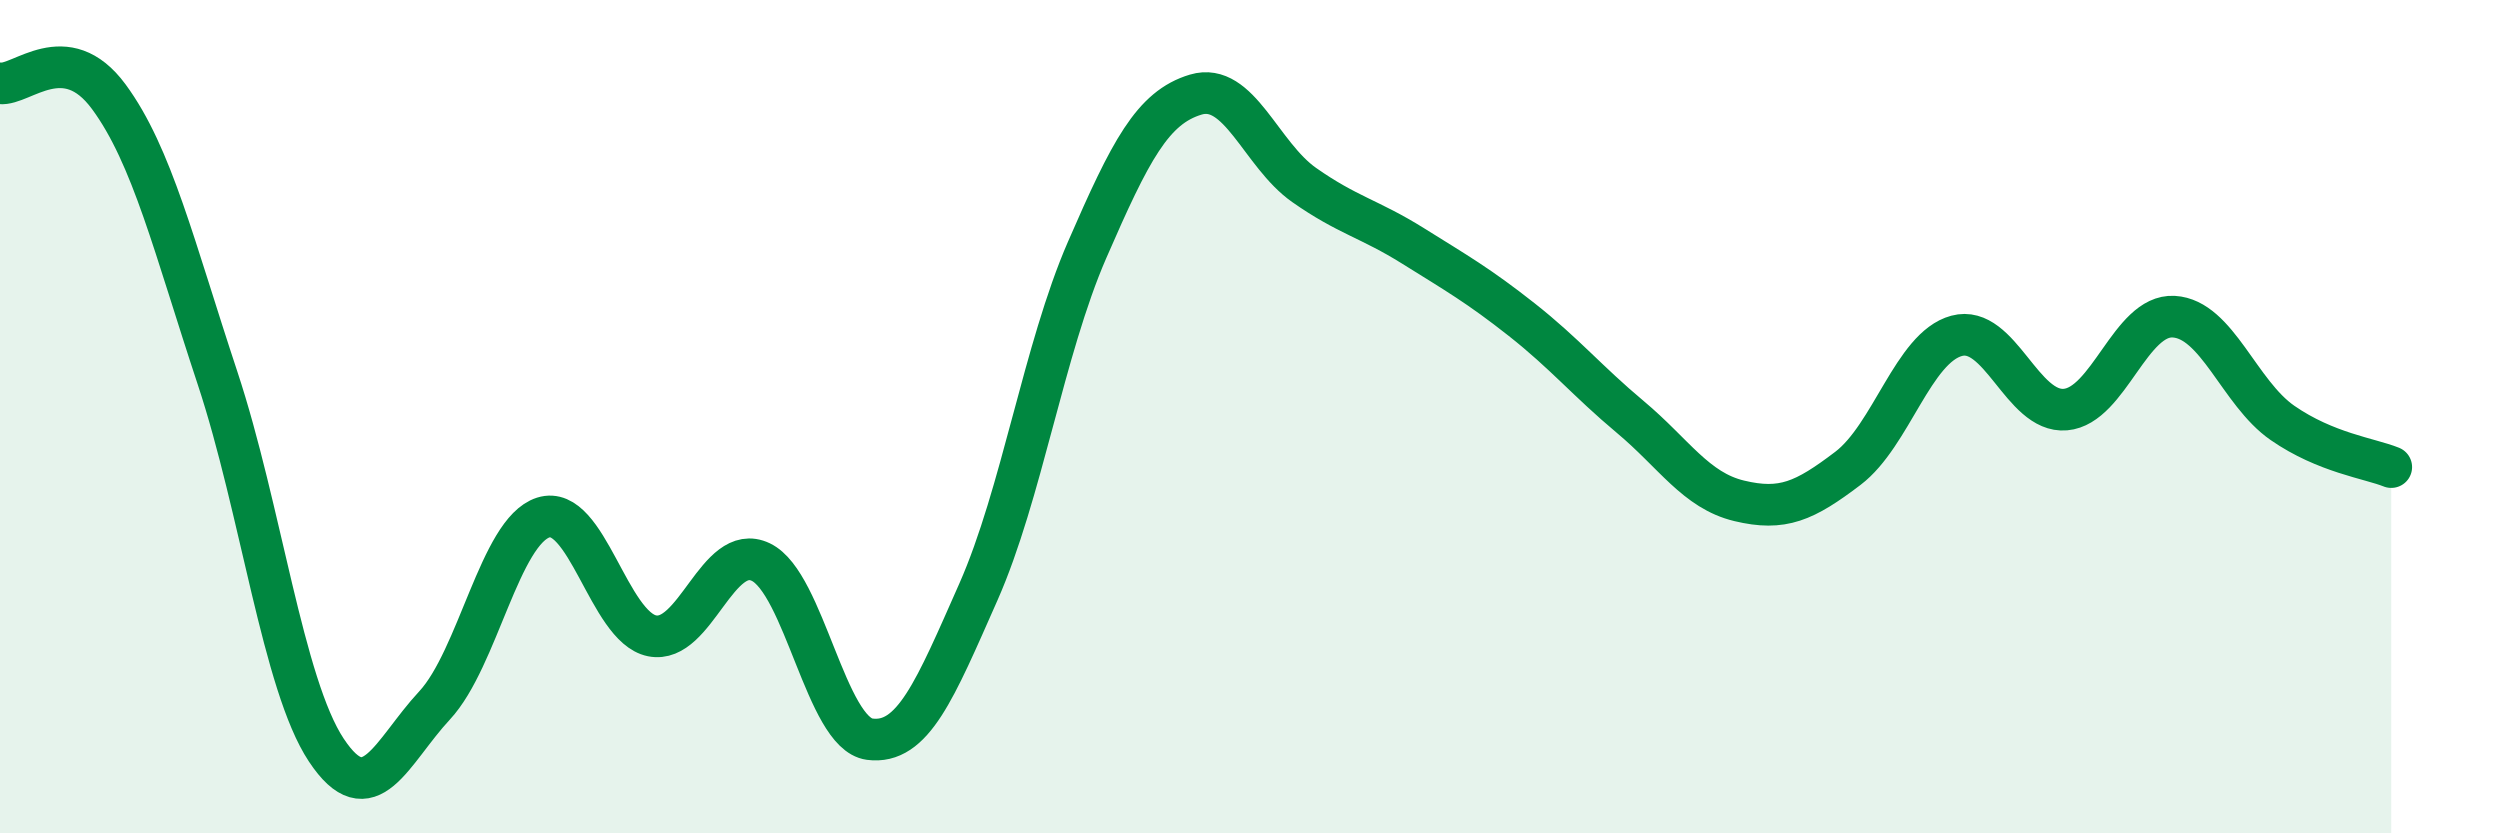 
    <svg width="60" height="20" viewBox="0 0 60 20" xmlns="http://www.w3.org/2000/svg">
      <path
        d="M 0,2 C 0.52,2.06 1.57,0.91 2.61,2.32 C 3.65,3.73 4.18,5.93 5.22,9.07 C 6.26,12.21 6.79,16.43 7.83,18 C 8.87,19.57 9.39,18.05 10.43,16.93 C 11.47,15.81 12,12.75 13.04,12.42 C 14.08,12.09 14.61,15.05 15.65,15.26 C 16.69,15.47 17.22,12.99 18.26,13.49 C 19.3,13.99 19.83,17.6 20.87,17.74 C 21.91,17.88 22.44,16.56 23.48,14.21 C 24.52,11.86 25.05,8.39 26.09,6 C 27.13,3.61 27.66,2.58 28.7,2.27 C 29.74,1.96 30.26,3.71 31.3,4.44 C 32.34,5.17 32.87,5.25 33.91,5.9 C 34.95,6.55 35.48,6.85 36.52,7.67 C 37.56,8.49 38.09,9.14 39.13,10.01 C 40.17,10.88 40.7,11.77 41.74,12.02 C 42.78,12.27 43.31,12.03 44.35,11.24 C 45.39,10.45 45.92,8.34 46.96,8.06 C 48,7.78 48.53,9.92 49.57,9.83 C 50.61,9.74 51.13,7.54 52.17,7.6 C 53.21,7.66 53.74,9.43 54.78,10.15 C 55.82,10.87 56.87,11 57.39,11.21L57.39 20L0 20Z"
        fill="#008740"
        opacity="0.1"
        stroke-linecap="round"
        stroke-linejoin="round"
      />
      <path
        d="M 0,2 C 0.52,2.06 1.57,0.91 2.61,2.32 C 3.65,3.73 4.18,5.93 5.22,9.07 C 6.26,12.21 6.79,16.43 7.83,18 C 8.87,19.57 9.39,18.05 10.43,16.93 C 11.47,15.81 12,12.75 13.04,12.42 C 14.08,12.09 14.61,15.05 15.65,15.26 C 16.69,15.47 17.22,12.99 18.26,13.49 C 19.3,13.99 19.83,17.6 20.87,17.74 C 21.91,17.88 22.44,16.56 23.48,14.21 C 24.52,11.86 25.05,8.39 26.09,6 C 27.13,3.61 27.66,2.58 28.7,2.27 C 29.74,1.96 30.26,3.71 31.3,4.44 C 32.34,5.17 32.87,5.25 33.91,5.9 C 34.95,6.55 35.48,6.85 36.52,7.67 C 37.56,8.49 38.09,9.14 39.13,10.01 C 40.17,10.88 40.7,11.77 41.74,12.02 C 42.78,12.27 43.31,12.03 44.35,11.24 C 45.39,10.45 45.92,8.34 46.96,8.06 C 48,7.78 48.53,9.92 49.57,9.83 C 50.61,9.74 51.13,7.54 52.17,7.6 C 53.21,7.66 53.74,9.43 54.78,10.15 C 55.82,10.87 56.87,11 57.39,11.21"
        stroke="#008740"
        stroke-width="1"
        fill="none"
        stroke-linecap="round"
        stroke-linejoin="round"
      />
    </svg>
  